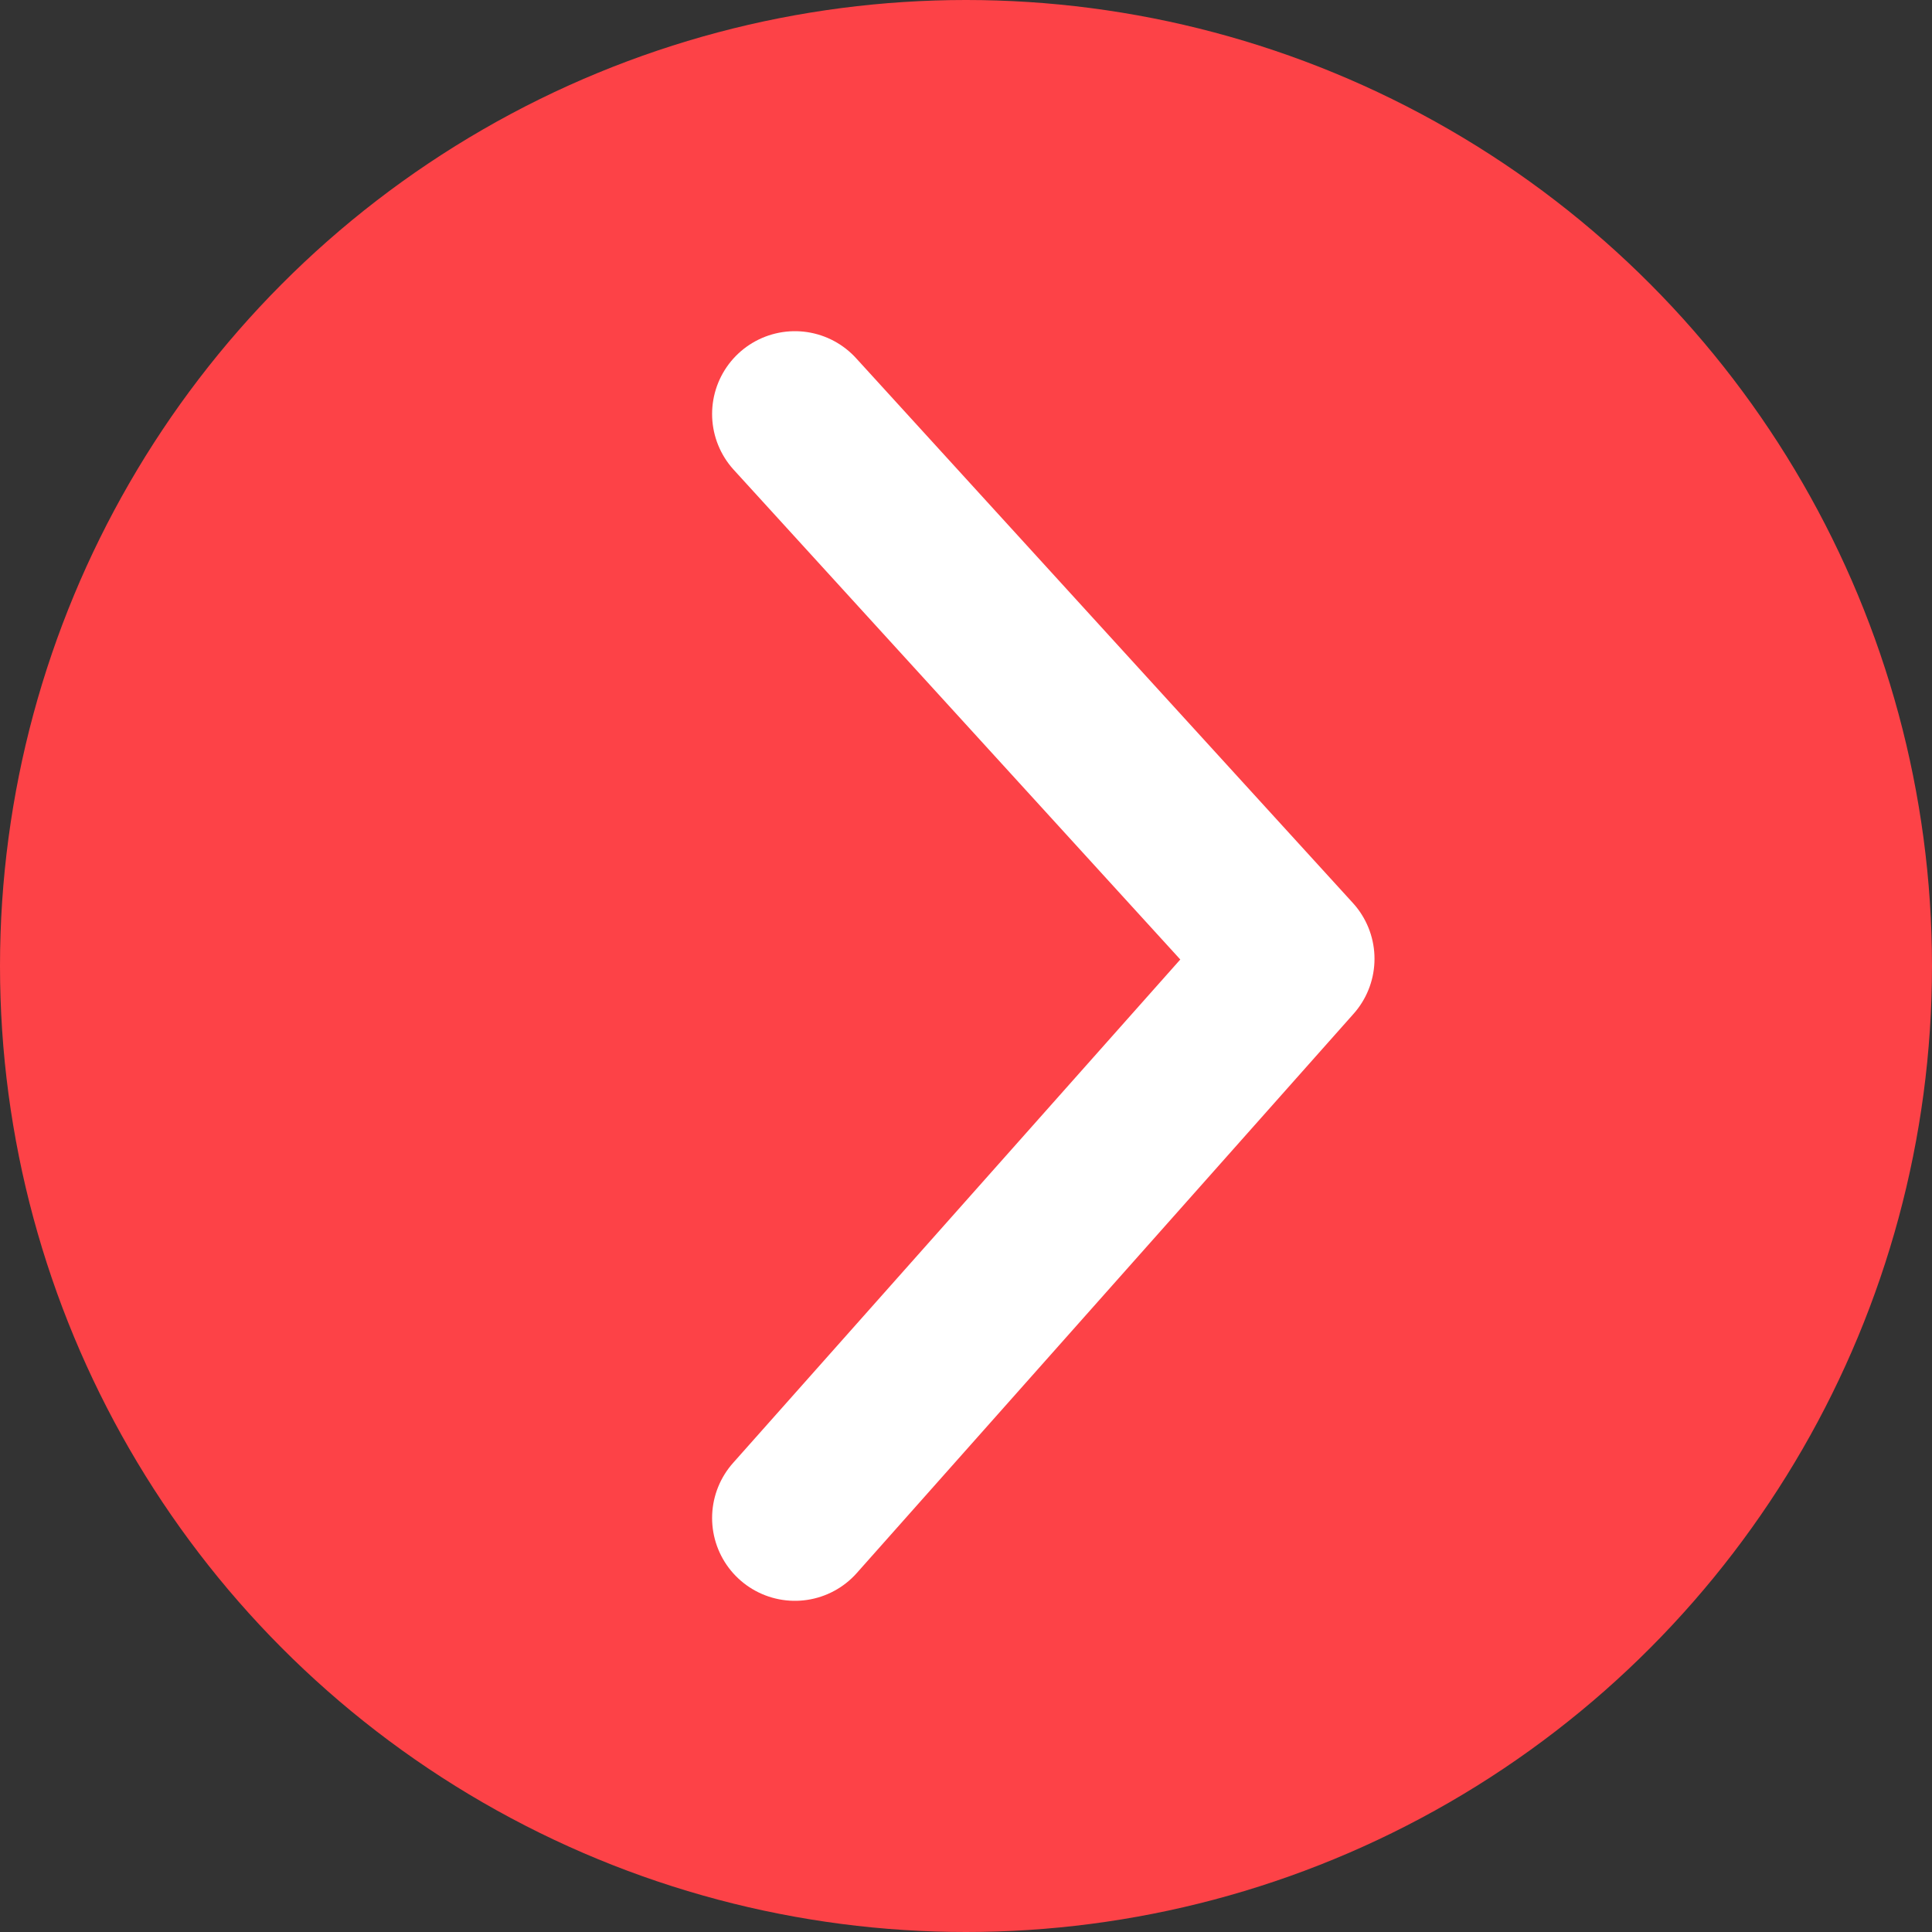 <?xml version="1.0" encoding="UTF-8"?> <svg xmlns="http://www.w3.org/2000/svg" width="50" height="50" viewBox="0 0 50 50" fill="none"><rect x="0" y="0" width="50" height="50" fill="#333333" stroke="none"/> <circle cx="25" cy="25" r="25" fill="#FD4247"></circle> <path d="M20.572 10.714L33.429 24.813L20.572 39.286" stroke="white" stroke-width="4.286" stroke-linecap="round" stroke-linejoin="round"></path> </svg> 